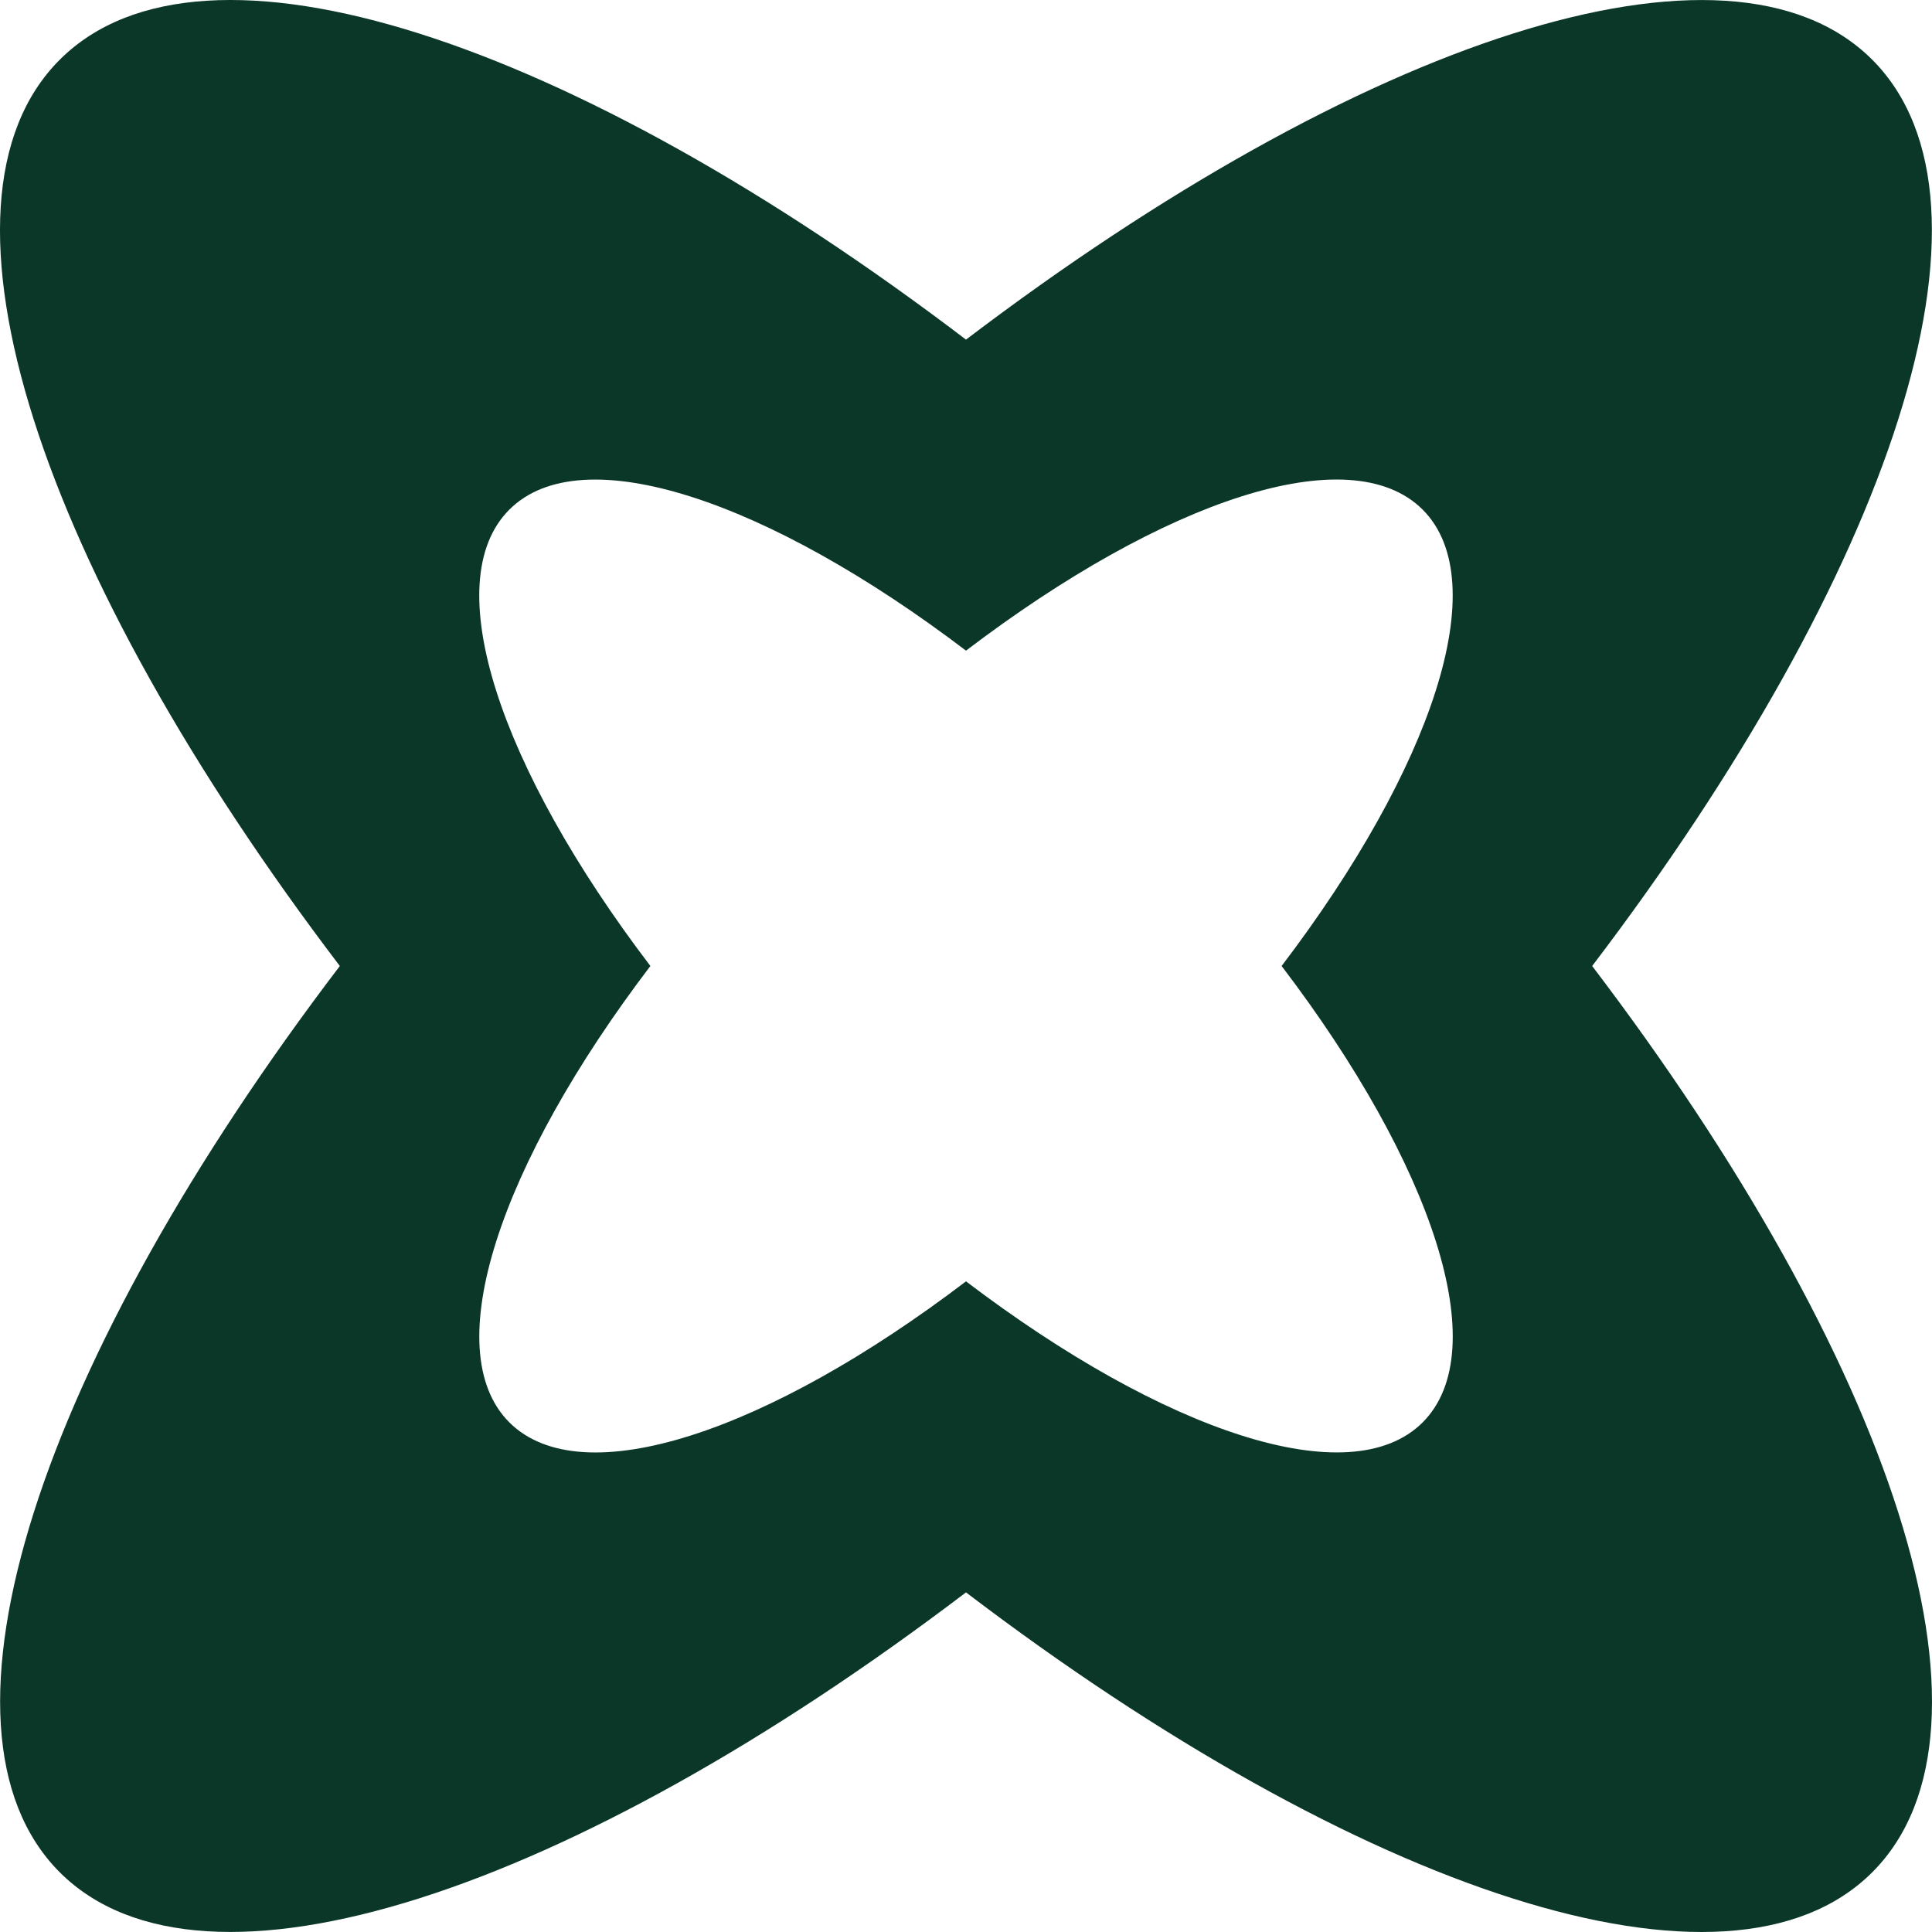 <?xml version="1.0" encoding="UTF-8"?> <svg xmlns="http://www.w3.org/2000/svg" width="66" height="66" viewBox="0 0 66 66" fill="none"><path d="M63.96 2.041C59.043 -2.875 46.43 1.398 33 11.602C19.578 1.39 6.957 -2.875 2.04 2.041C-2.877 6.958 1.396 19.571 11.609 33C1.396 46.421 -2.868 59.042 2.04 63.959C6.957 68.875 19.57 64.602 33 54.398C46.422 64.61 59.043 68.875 63.96 63.959C68.877 59.042 64.603 46.429 54.391 33C64.603 19.579 68.868 6.958 63.96 2.041ZM48.6 48.591C46.125 51.065 39.764 48.912 33 43.773C26.235 48.921 19.883 51.065 17.4 48.591C14.925 46.116 17.079 39.756 22.218 33C17.07 26.236 14.925 19.884 17.4 17.409C19.875 14.935 26.235 17.088 33 22.227C39.764 17.079 46.117 14.935 48.6 17.409C51.075 19.884 48.921 26.244 43.782 33C48.93 39.764 51.075 46.116 48.6 48.591Z" fill="#0B3728"></path></svg> 